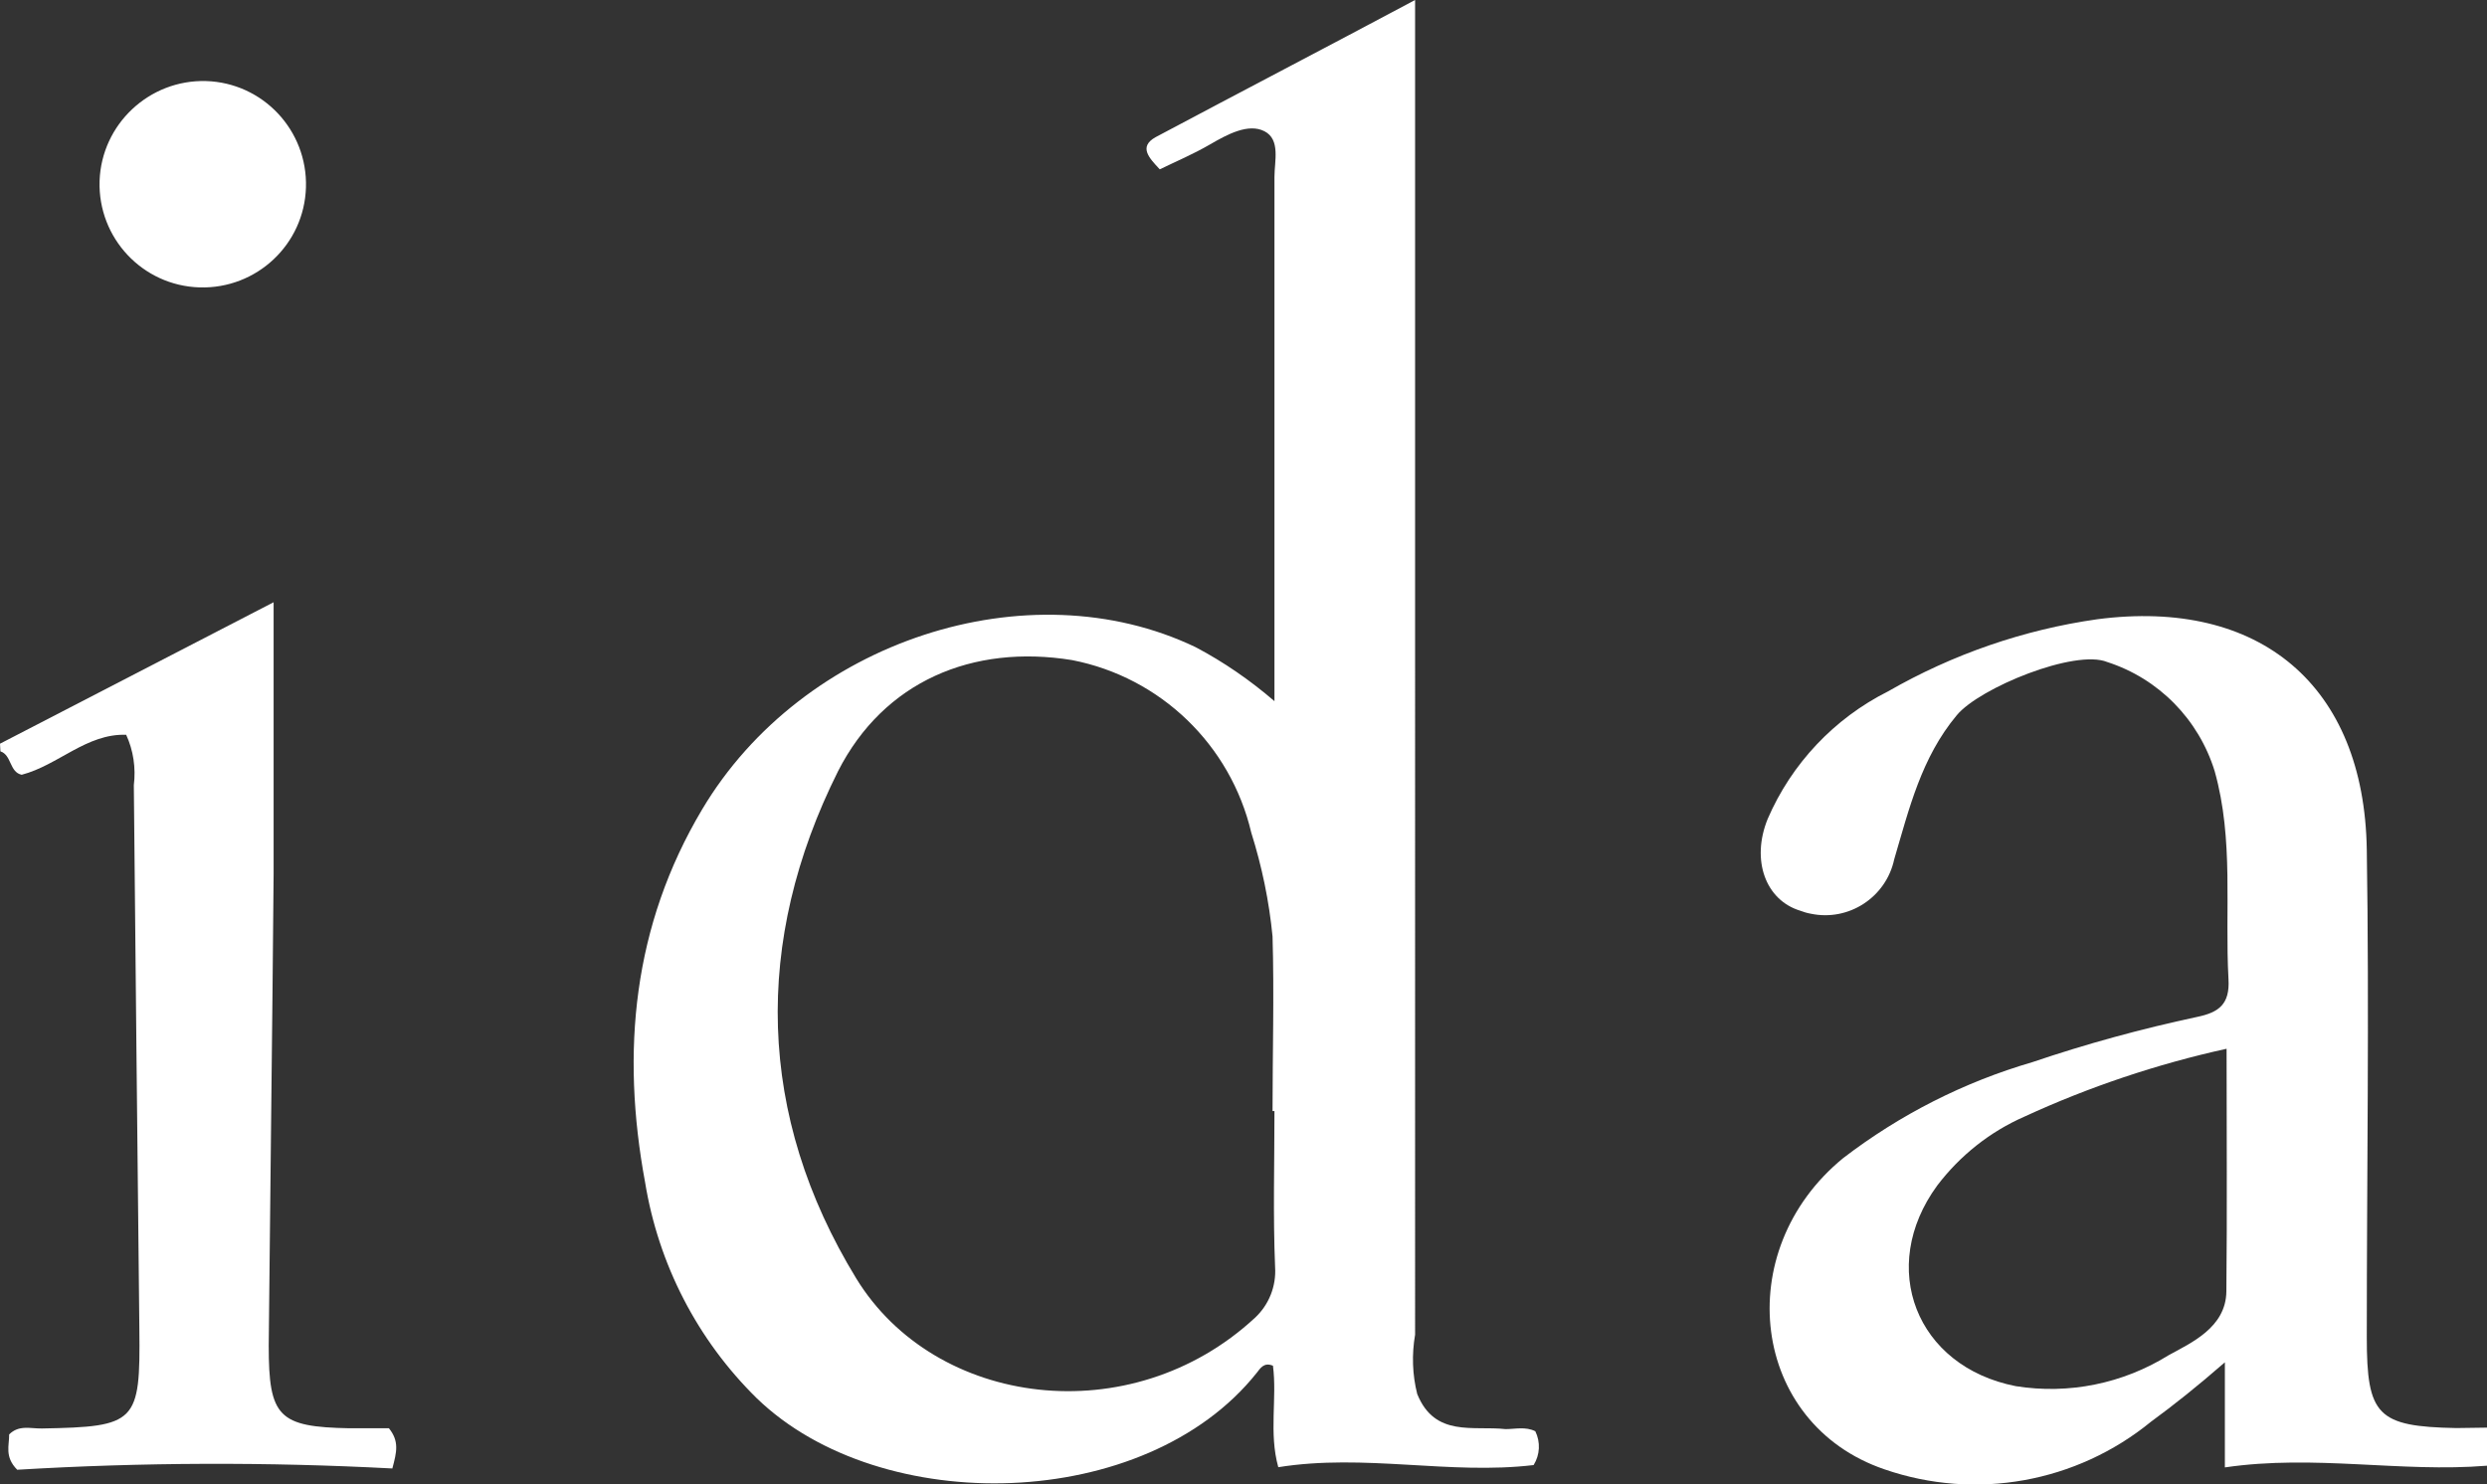<?xml version="1.0" encoding="UTF-8"?><svg id="Ebene_1" xmlns="http://www.w3.org/2000/svg" viewBox="0 0 116.89 69.78"><rect x="0" y="0" width="116.89" height="69.78" fill="#333333" stroke="none"/><defs><style>.cls-1{fill:#fff;}</style></defs><g id="Ebene_3"><path class="cls-1" d="M0,34.96l12.86-6.65v12.79c-.06,7.38-.16,14.77-.23,22.16,0,3.35,.46,3.82,3.8,3.88h1.85c.49,.61,.37,1.11,.16,1.89-5.87-.31-11.76-.29-17.63,.06-.61-.61-.37-1.15-.38-1.66,.46-.46,1-.27,1.54-.28,4.45-.08,4.63-.27,4.58-4.68-.09-8.52-.18-17.04-.26-25.56,.1-.81-.02-1.63-.36-2.37-1.87-.06-3.19,1.43-4.91,1.88-.58-.12-.47-.93-1-1.1l-.02-.36Z"/><path class="cls-1" d="M59.9,32.96V8.32c0-.75,.29-1.76-.47-2.15s-1.75,.15-2.56,.62-1.58,.79-2.36,1.17c-.51-.54-1-1.06-.2-1.51,4-2.13,8-4.21,12.2-6.45V62.74c-.16,.93-.13,1.88,.1,2.79,.83,2.05,2.64,1.48,4.15,1.65,.45,0,.94-.13,1.4,.1,.25,.51,.22,1.11-.08,1.59-3.95,.47-7.94-.55-12,.1-.45-1.62-.05-3.23-.25-4.77-.43-.18-.6,.13-.76,.33-5.22,6.57-17.66,6.85-23.5,1.2-2.79-2.74-4.62-6.29-5.25-10.15-1.14-6.15-.57-12.07,2.68-17.53,4.72-7.94,15.34-11.39,23.19-7.63,1.33,.7,2.57,1.56,3.71,2.54Zm0,19.27h-.09c0-2.73,.08-5.48,0-8.21-.16-1.66-.5-3.29-1-4.88-.97-4.12-4.26-7.3-8.42-8.11-4.68-.76-8.85,1-11,5.22-4,8-3.82,16.19,.85,23.84,3.71,6.07,12.91,7.26,18.74,1.86,.66-.61,1.01-1.49,.95-2.39-.1-2.44-.03-4.88-.03-7.33Z"/><path class="cls-1" d="M116.89,67.11v1.79c-4.07,.33-8.09-.54-12.32,.08v-4.94c-1.31,1.14-2.39,2-3.47,2.79-3.51,2.87-8.25,3.72-12.53,2.24-6.28-2.14-7.28-10.26-1.94-14.63,2.66-2.04,5.67-3.57,8.89-4.51,2.54-.86,5.13-1.57,7.76-2.13,1-.21,1.53-.59,1.46-1.77-.18-3.26,.26-6.55-.65-9.78-.75-2.43-2.63-4.35-5.05-5.13-1.51-.62-6,1.21-7.07,2.5-1.67,2-2.24,4.4-2.94,6.77-.38,1.79-2.14,2.94-3.93,2.56-.17-.03-.33-.08-.49-.14-1.64-.5-2.31-2.39-1.53-4.31,1.12-2.6,3.13-4.73,5.66-6,3.03-1.74,6.37-2.9,9.83-3.39,7.64-1,12.55,3.11,12.67,10.83s0,15.27,0,22.91c0,3.69,.49,4.21,4.21,4.28l1.44-.02Zm-12.24-17.81c-3.27,.72-6.46,1.79-9.5,3.19-1.62,.71-3.03,1.83-4.1,3.24-2.81,3.84-1,8.51,3.69,9.43,2.49,.4,5.04-.12,7.18-1.45,1.05-.58,2.7-1.3,2.72-3,.04-3.75,.01-7.51,.01-11.41Z"/><path class="cls-1" d="M9.68,3.81c2.68,.08,4.78,2.32,4.7,5-.08,2.68-2.32,4.78-5,4.7-2.68-.08-4.78-2.32-4.7-5,.09-2.67,2.33-4.77,5-4.7Z"/></g></svg>